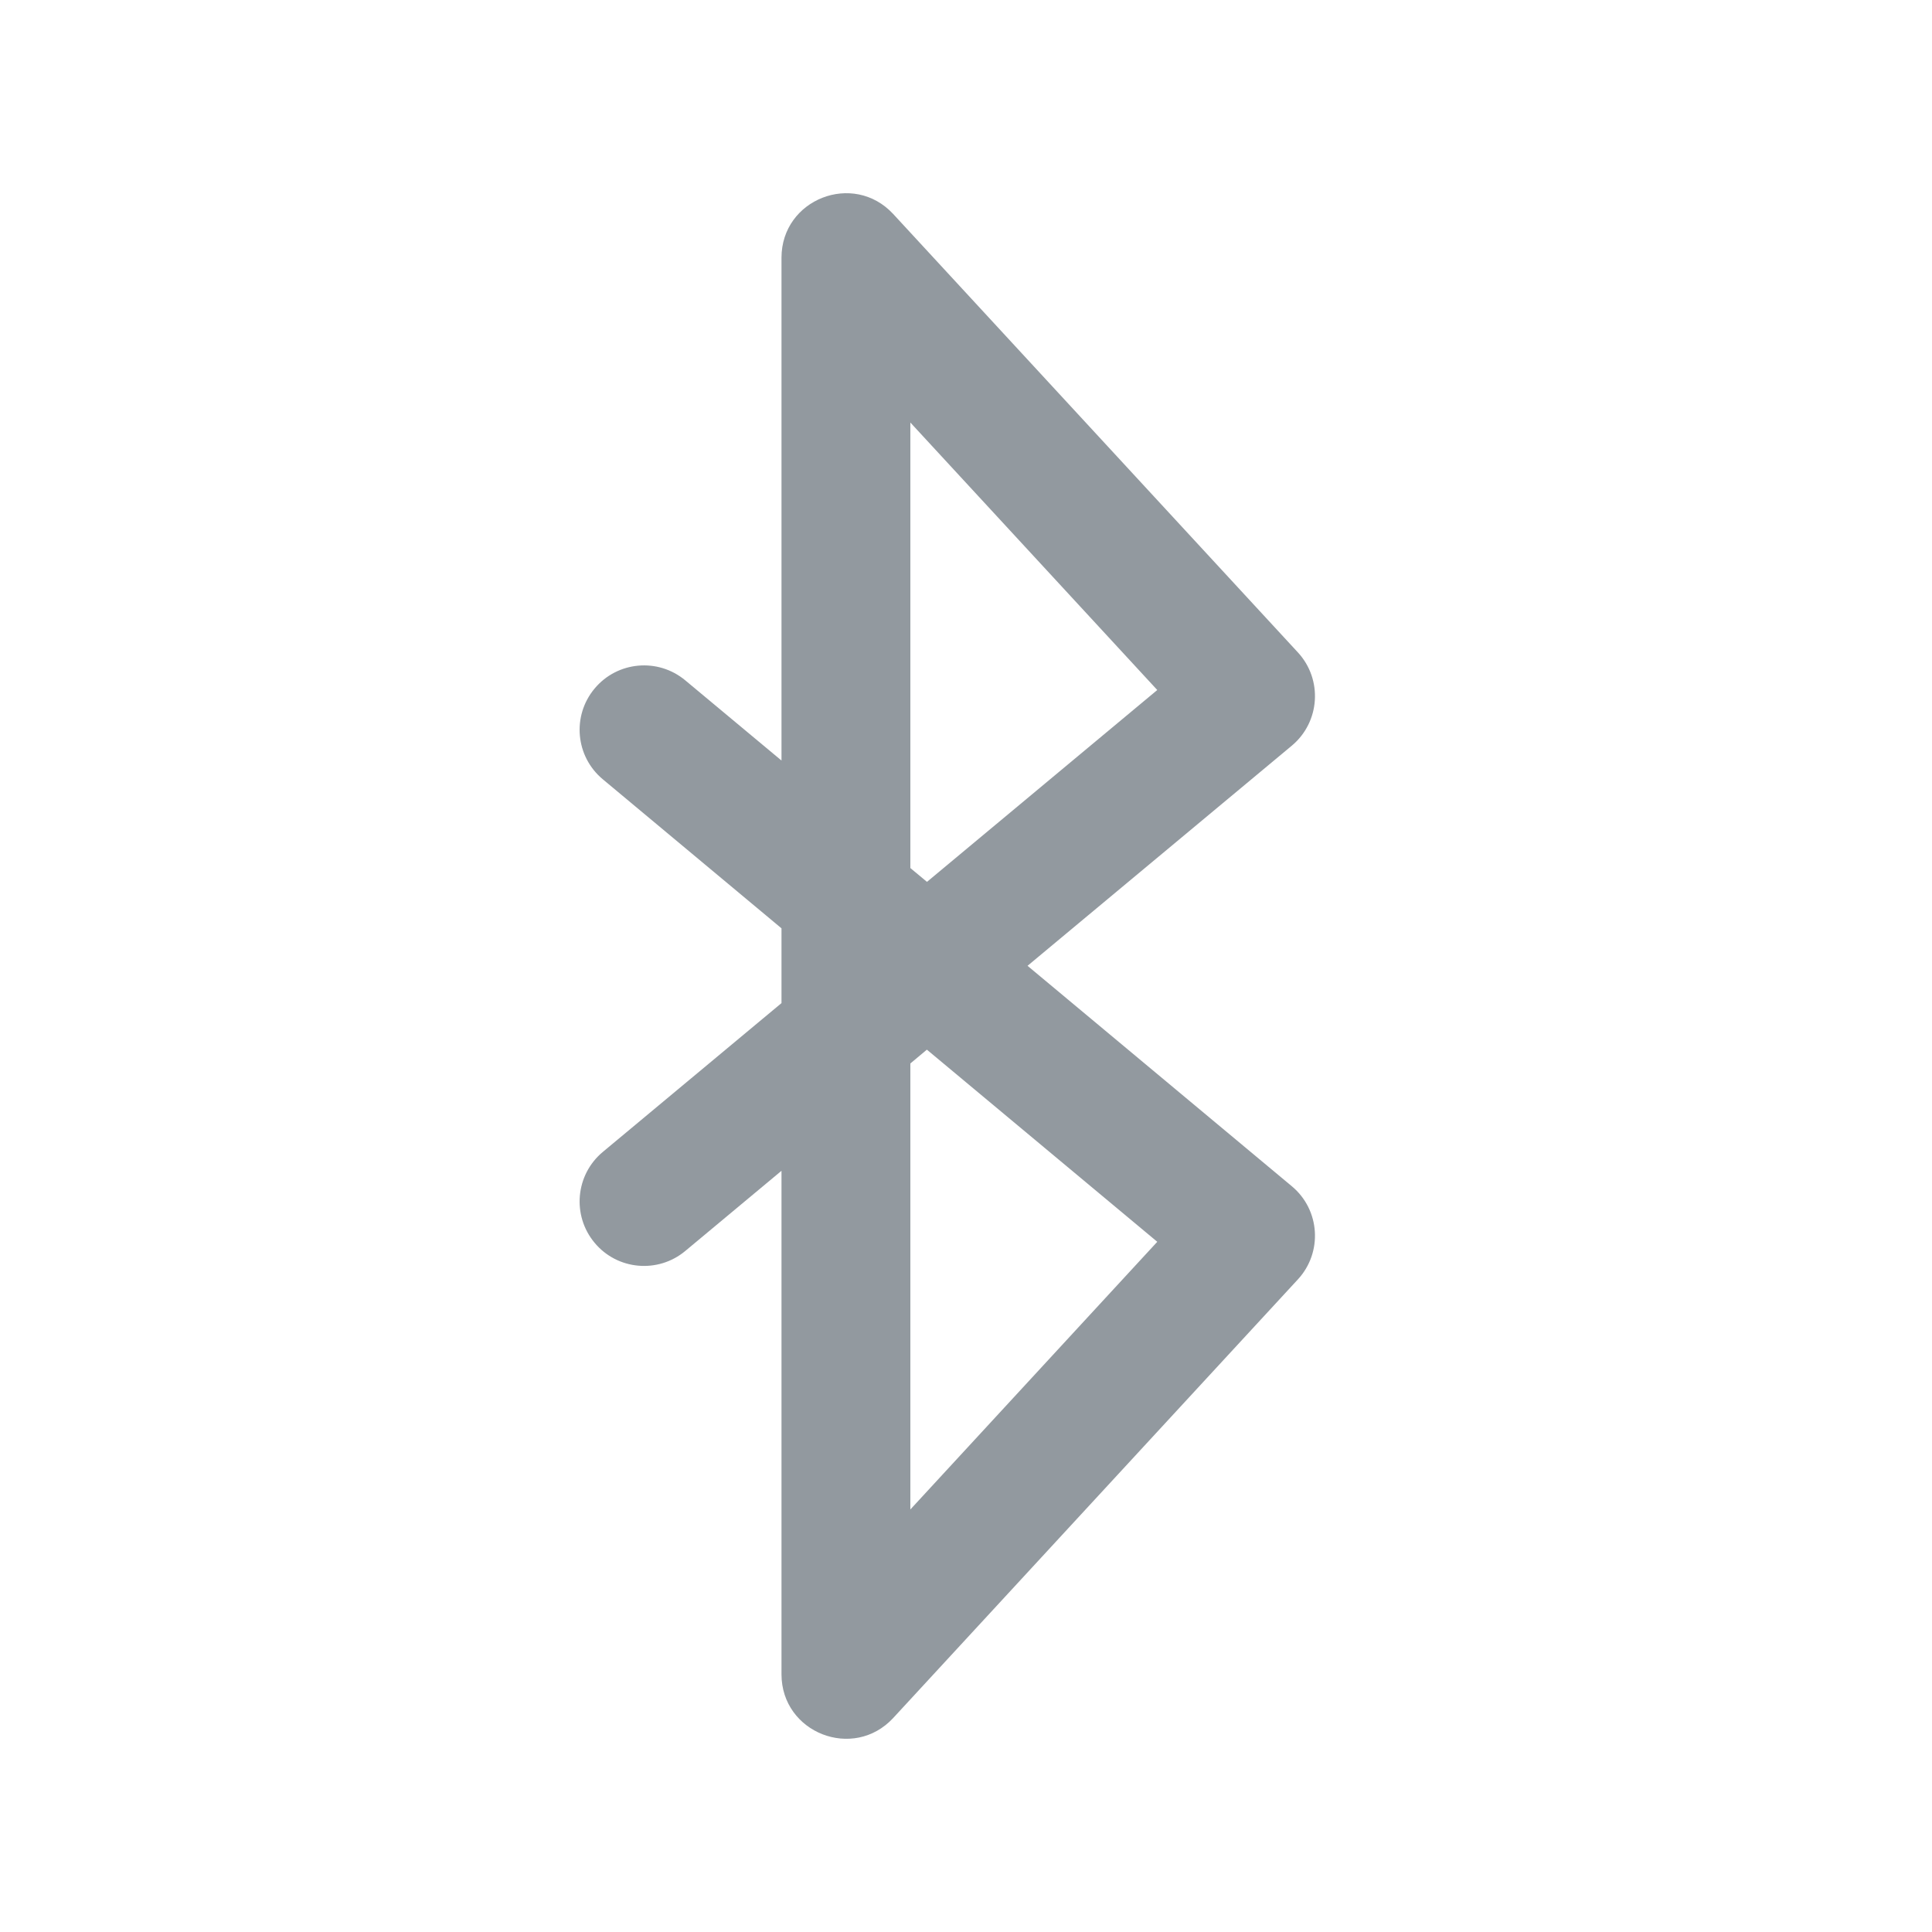 <svg width="20" height="20" viewBox="0 0 20 20" fill="none" xmlns="http://www.w3.org/2000/svg">
<path d="M9.595 10.866L11.98 12.855L9.424 15.626V11.009L9.595 10.866ZM10.637 9.998L13.373 7.719C13.666 7.474 13.694 7.034 13.436 6.754L9.247 2.216C8.835 1.77 8.09 2.061 8.09 2.668V7.873L7.094 7.043C6.811 6.807 6.391 6.845 6.155 7.128C5.919 7.411 5.957 7.831 6.24 8.067L8.09 9.61V10.384L6.24 11.925C5.957 12.161 5.919 12.582 6.155 12.865C6.39 13.148 6.811 13.186 7.094 12.95L8.09 12.12V17.332C8.09 17.939 8.835 18.23 9.247 17.784L13.436 13.244C13.694 12.964 13.666 12.524 13.373 12.28L10.637 9.998ZM9.596 9.129L9.424 8.986V4.374L11.98 7.143L9.596 9.129Z" fill="#92999F"/>
</svg>
